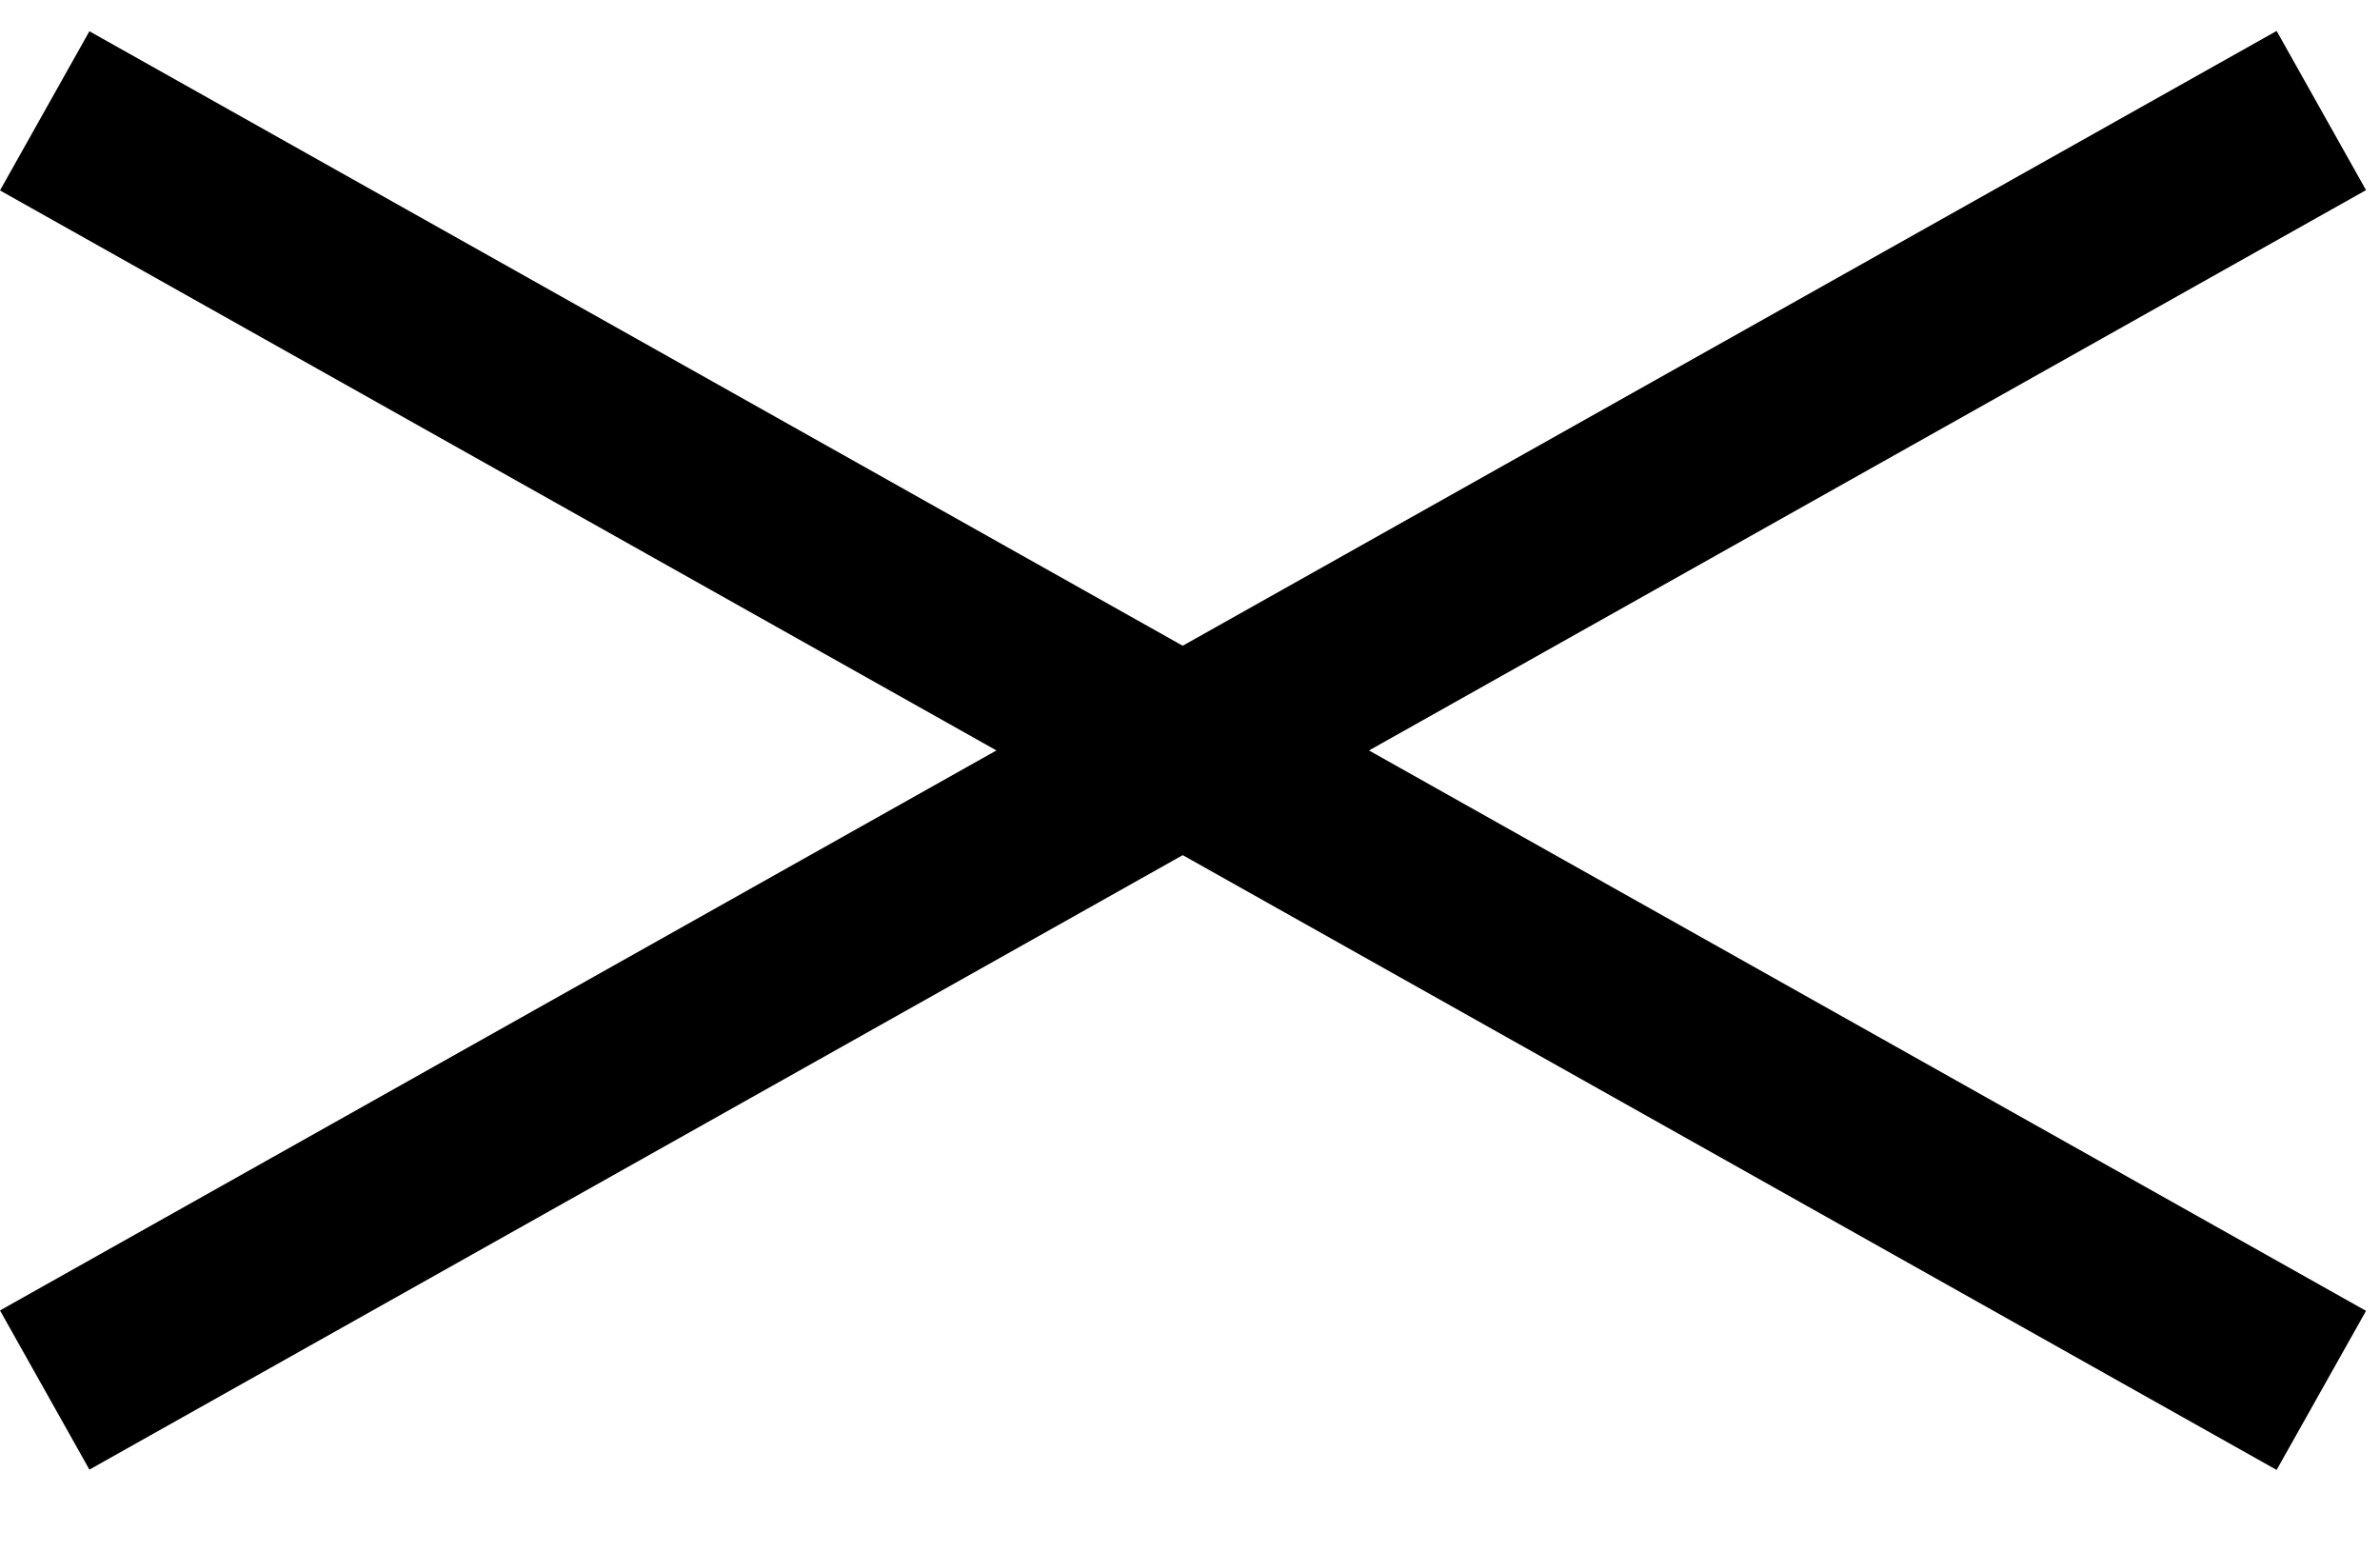 <svg width="23" height="15" viewBox="0 0 23 15" fill="none" xmlns="http://www.w3.org/2000/svg">
<path d="M22.001 0.299L0 12.662L0.864 14.2L22.865 1.837L22.001 0.299Z" fill="black"/>
<path d="M0.864 0.302L0 1.84L22.001 14.203L22.865 12.666L0.864 0.302Z" fill="black"/>
</svg>
